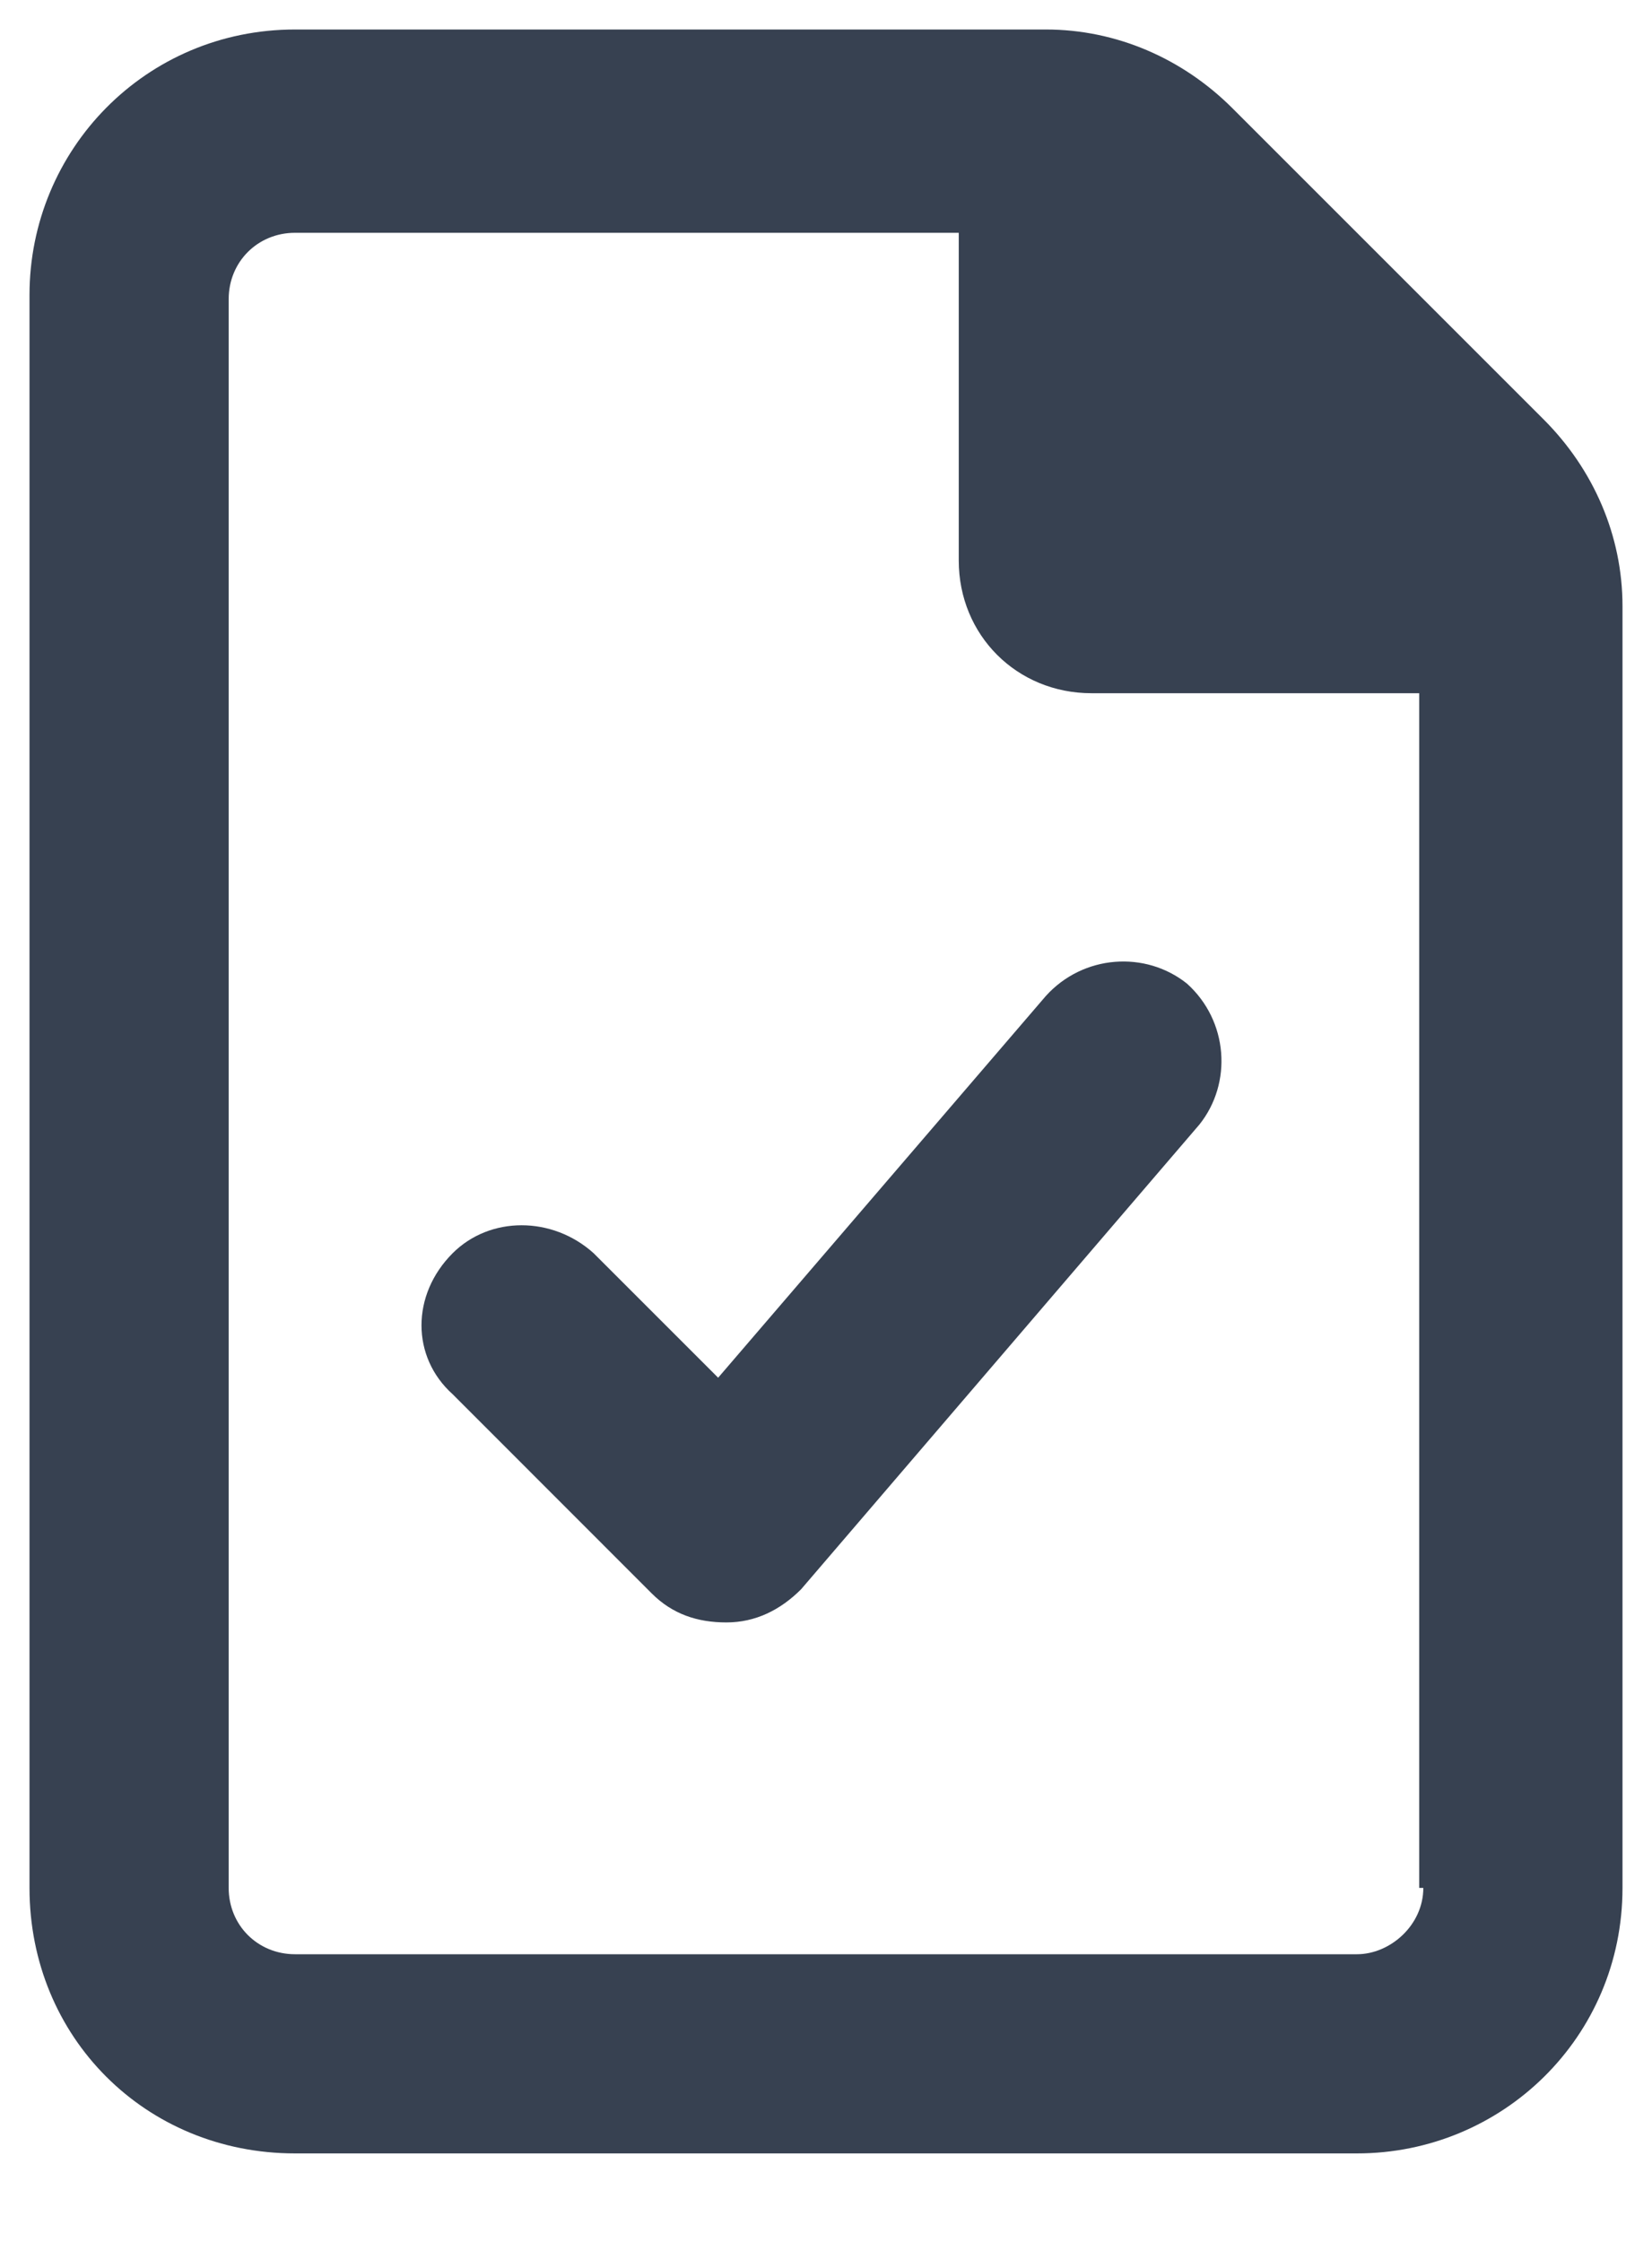 <svg width="14" height="19" viewBox="0 0 14 19" fill="none" xmlns="http://www.w3.org/2000/svg">
<path d="M13.082 3.555C13.504 3.977 13.75 4.539 13.75 5.137V16C13.75 17.266 12.73 18.25 11.5 18.25H2.5C1.234 18.25 0.25 17.266 0.25 16V2.5C0.25 1.27 1.234 0.25 2.5 0.25H8.863C9.461 0.25 10.023 0.496 10.445 0.918L13.082 3.555ZM12.062 16H12.027V5.875H9.25C8.617 5.875 8.125 5.383 8.125 4.75V1.973H2.5C2.184 1.973 1.938 2.219 1.938 2.535V16C1.938 16.316 2.184 16.562 2.5 16.562H11.5C11.781 16.562 12.062 16.316 12.062 16ZM6.086 11.676L8.863 8.441C9.18 8.09 9.707 8.055 10.059 8.336C10.41 8.652 10.445 9.18 10.164 9.531L6.789 13.469C6.613 13.645 6.402 13.75 6.156 13.75C5.91 13.75 5.699 13.68 5.523 13.504L3.836 11.816C3.484 11.5 3.484 10.973 3.836 10.621C4.152 10.305 4.68 10.305 5.031 10.621L6.086 11.676Z" fill="#374151"/>
</svg>
